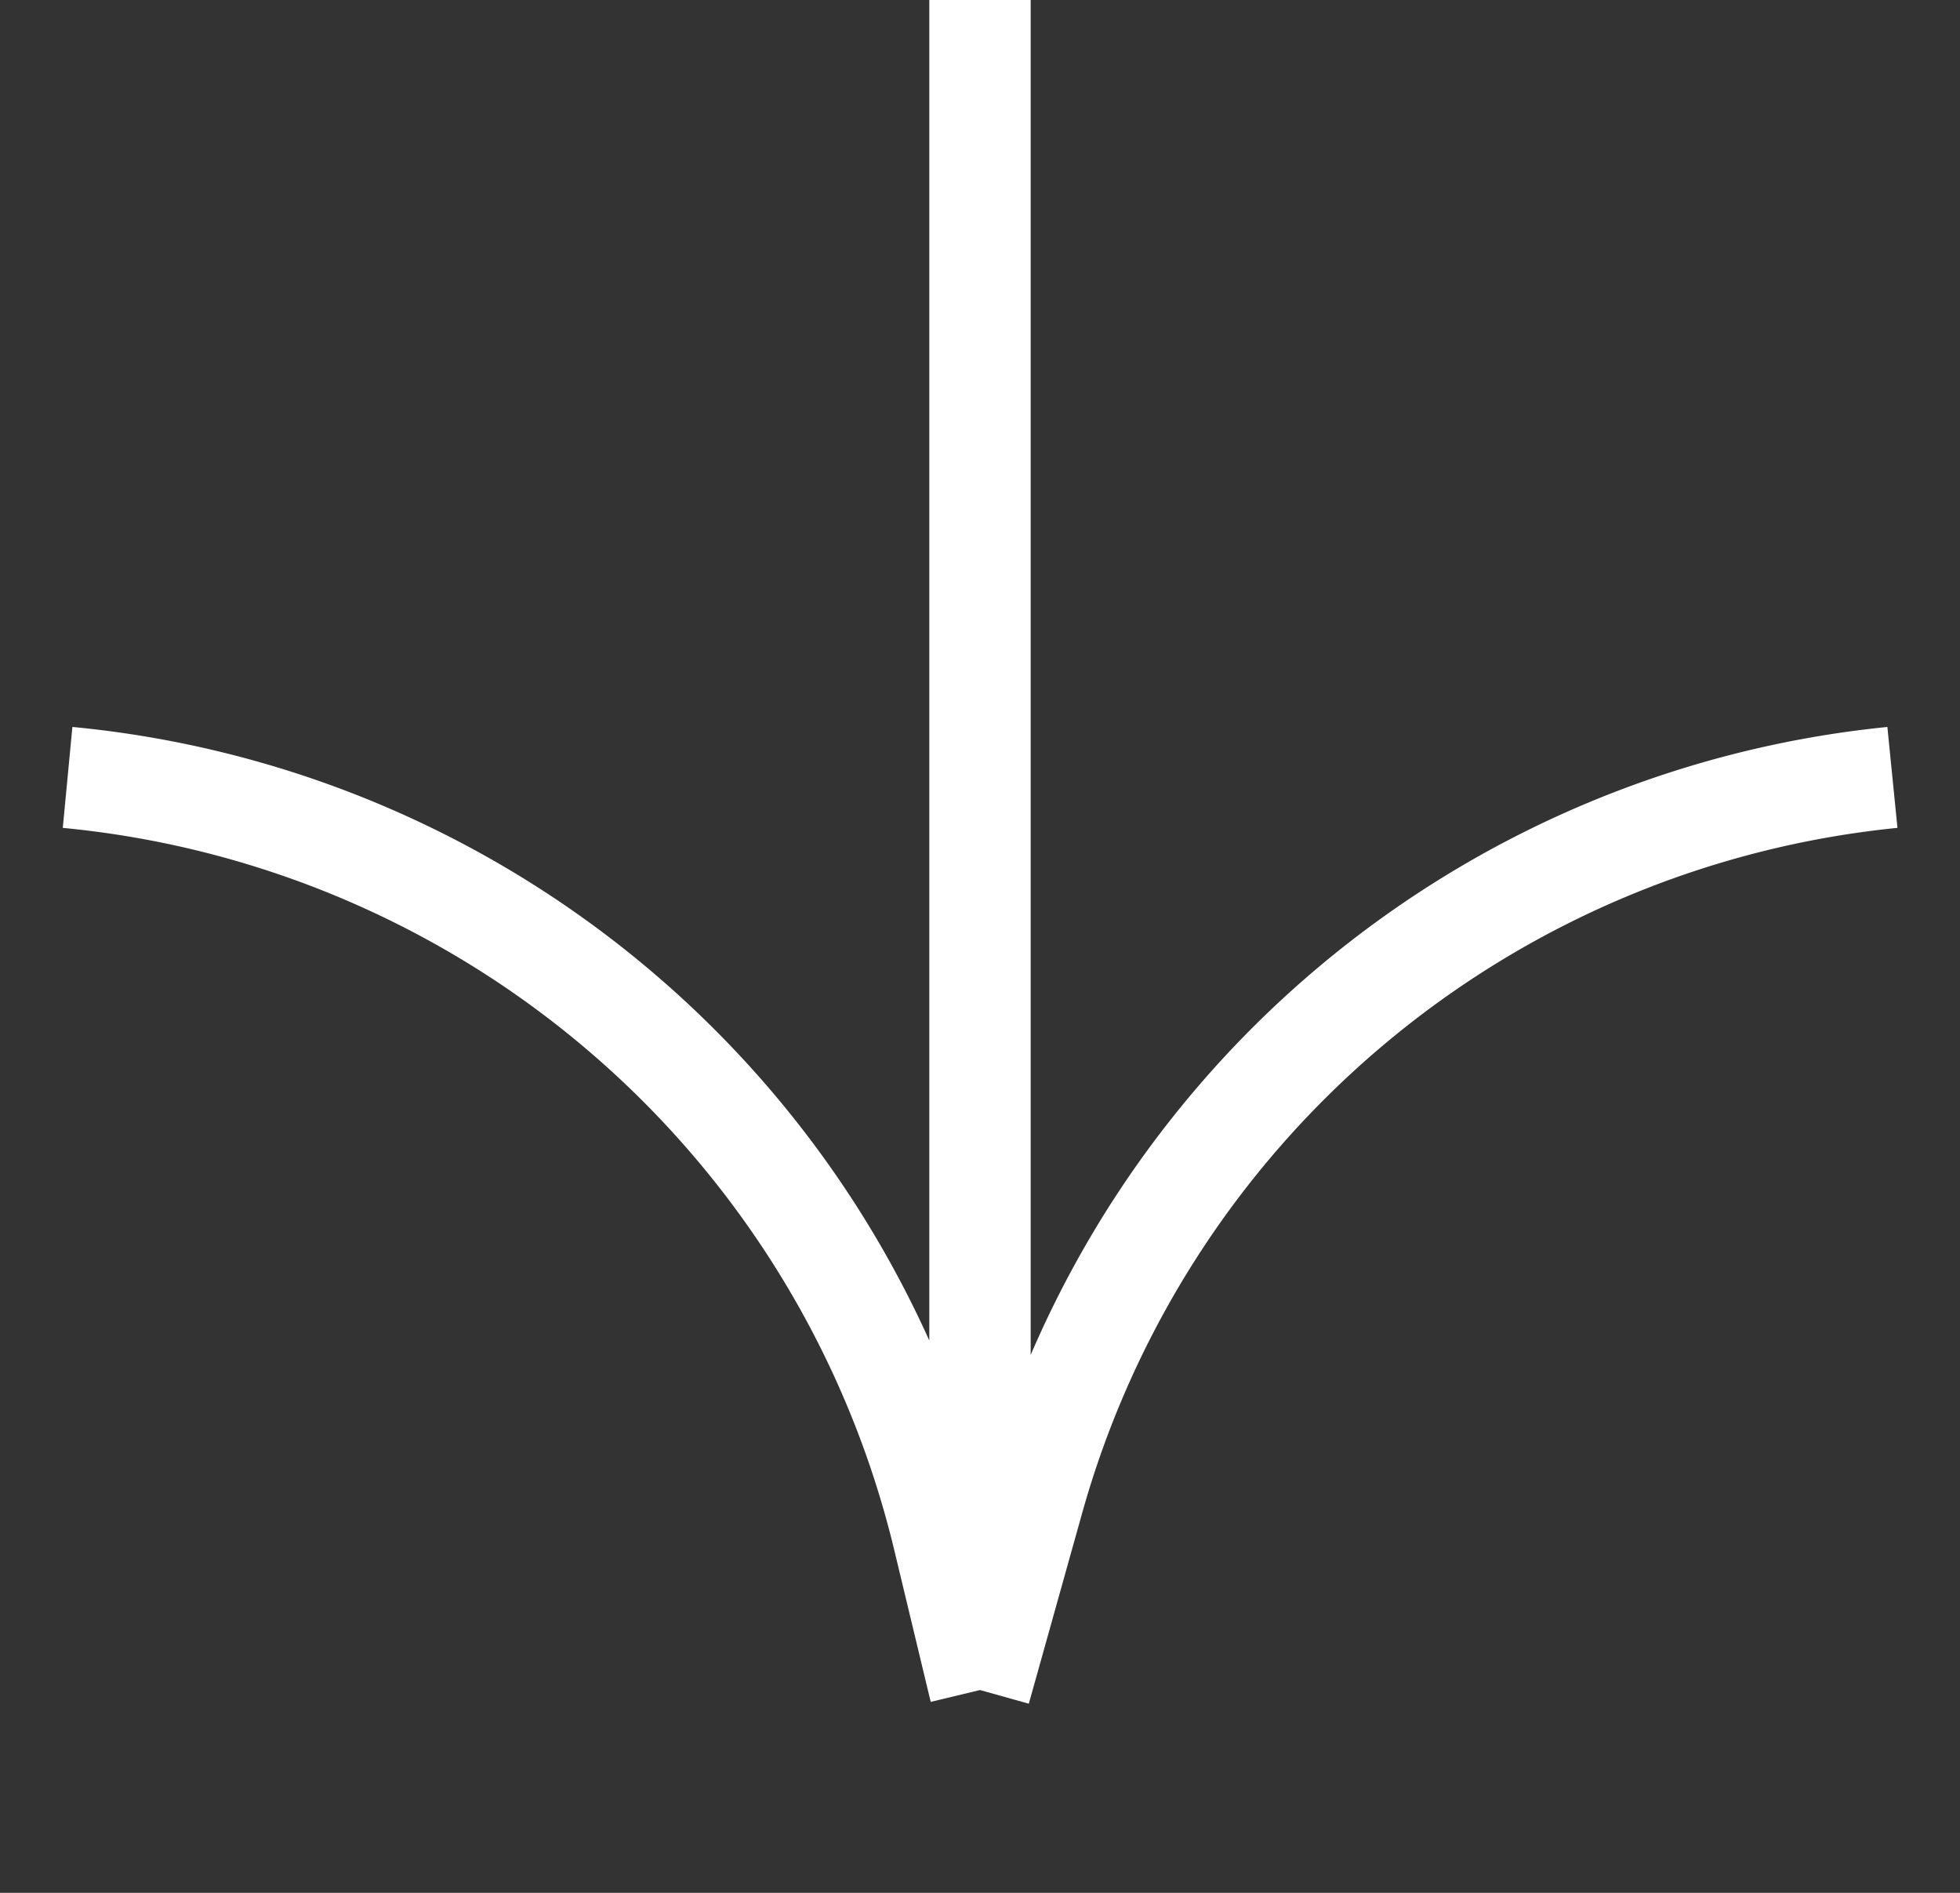 <svg xmlns="http://www.w3.org/2000/svg" width="29" height="28" fill="none"><rect width="100%" height="100%" fill="#333333" stroke="none"/><path stroke="#fff" stroke-width="1.5" d="M28 11.5a14.72 14.72 0 0 0-12.71 10.678L14.5 25m0 0-.539-2.244A14.77 14.77 0 0 0 1 11.5M14.5 25V0"/></svg>